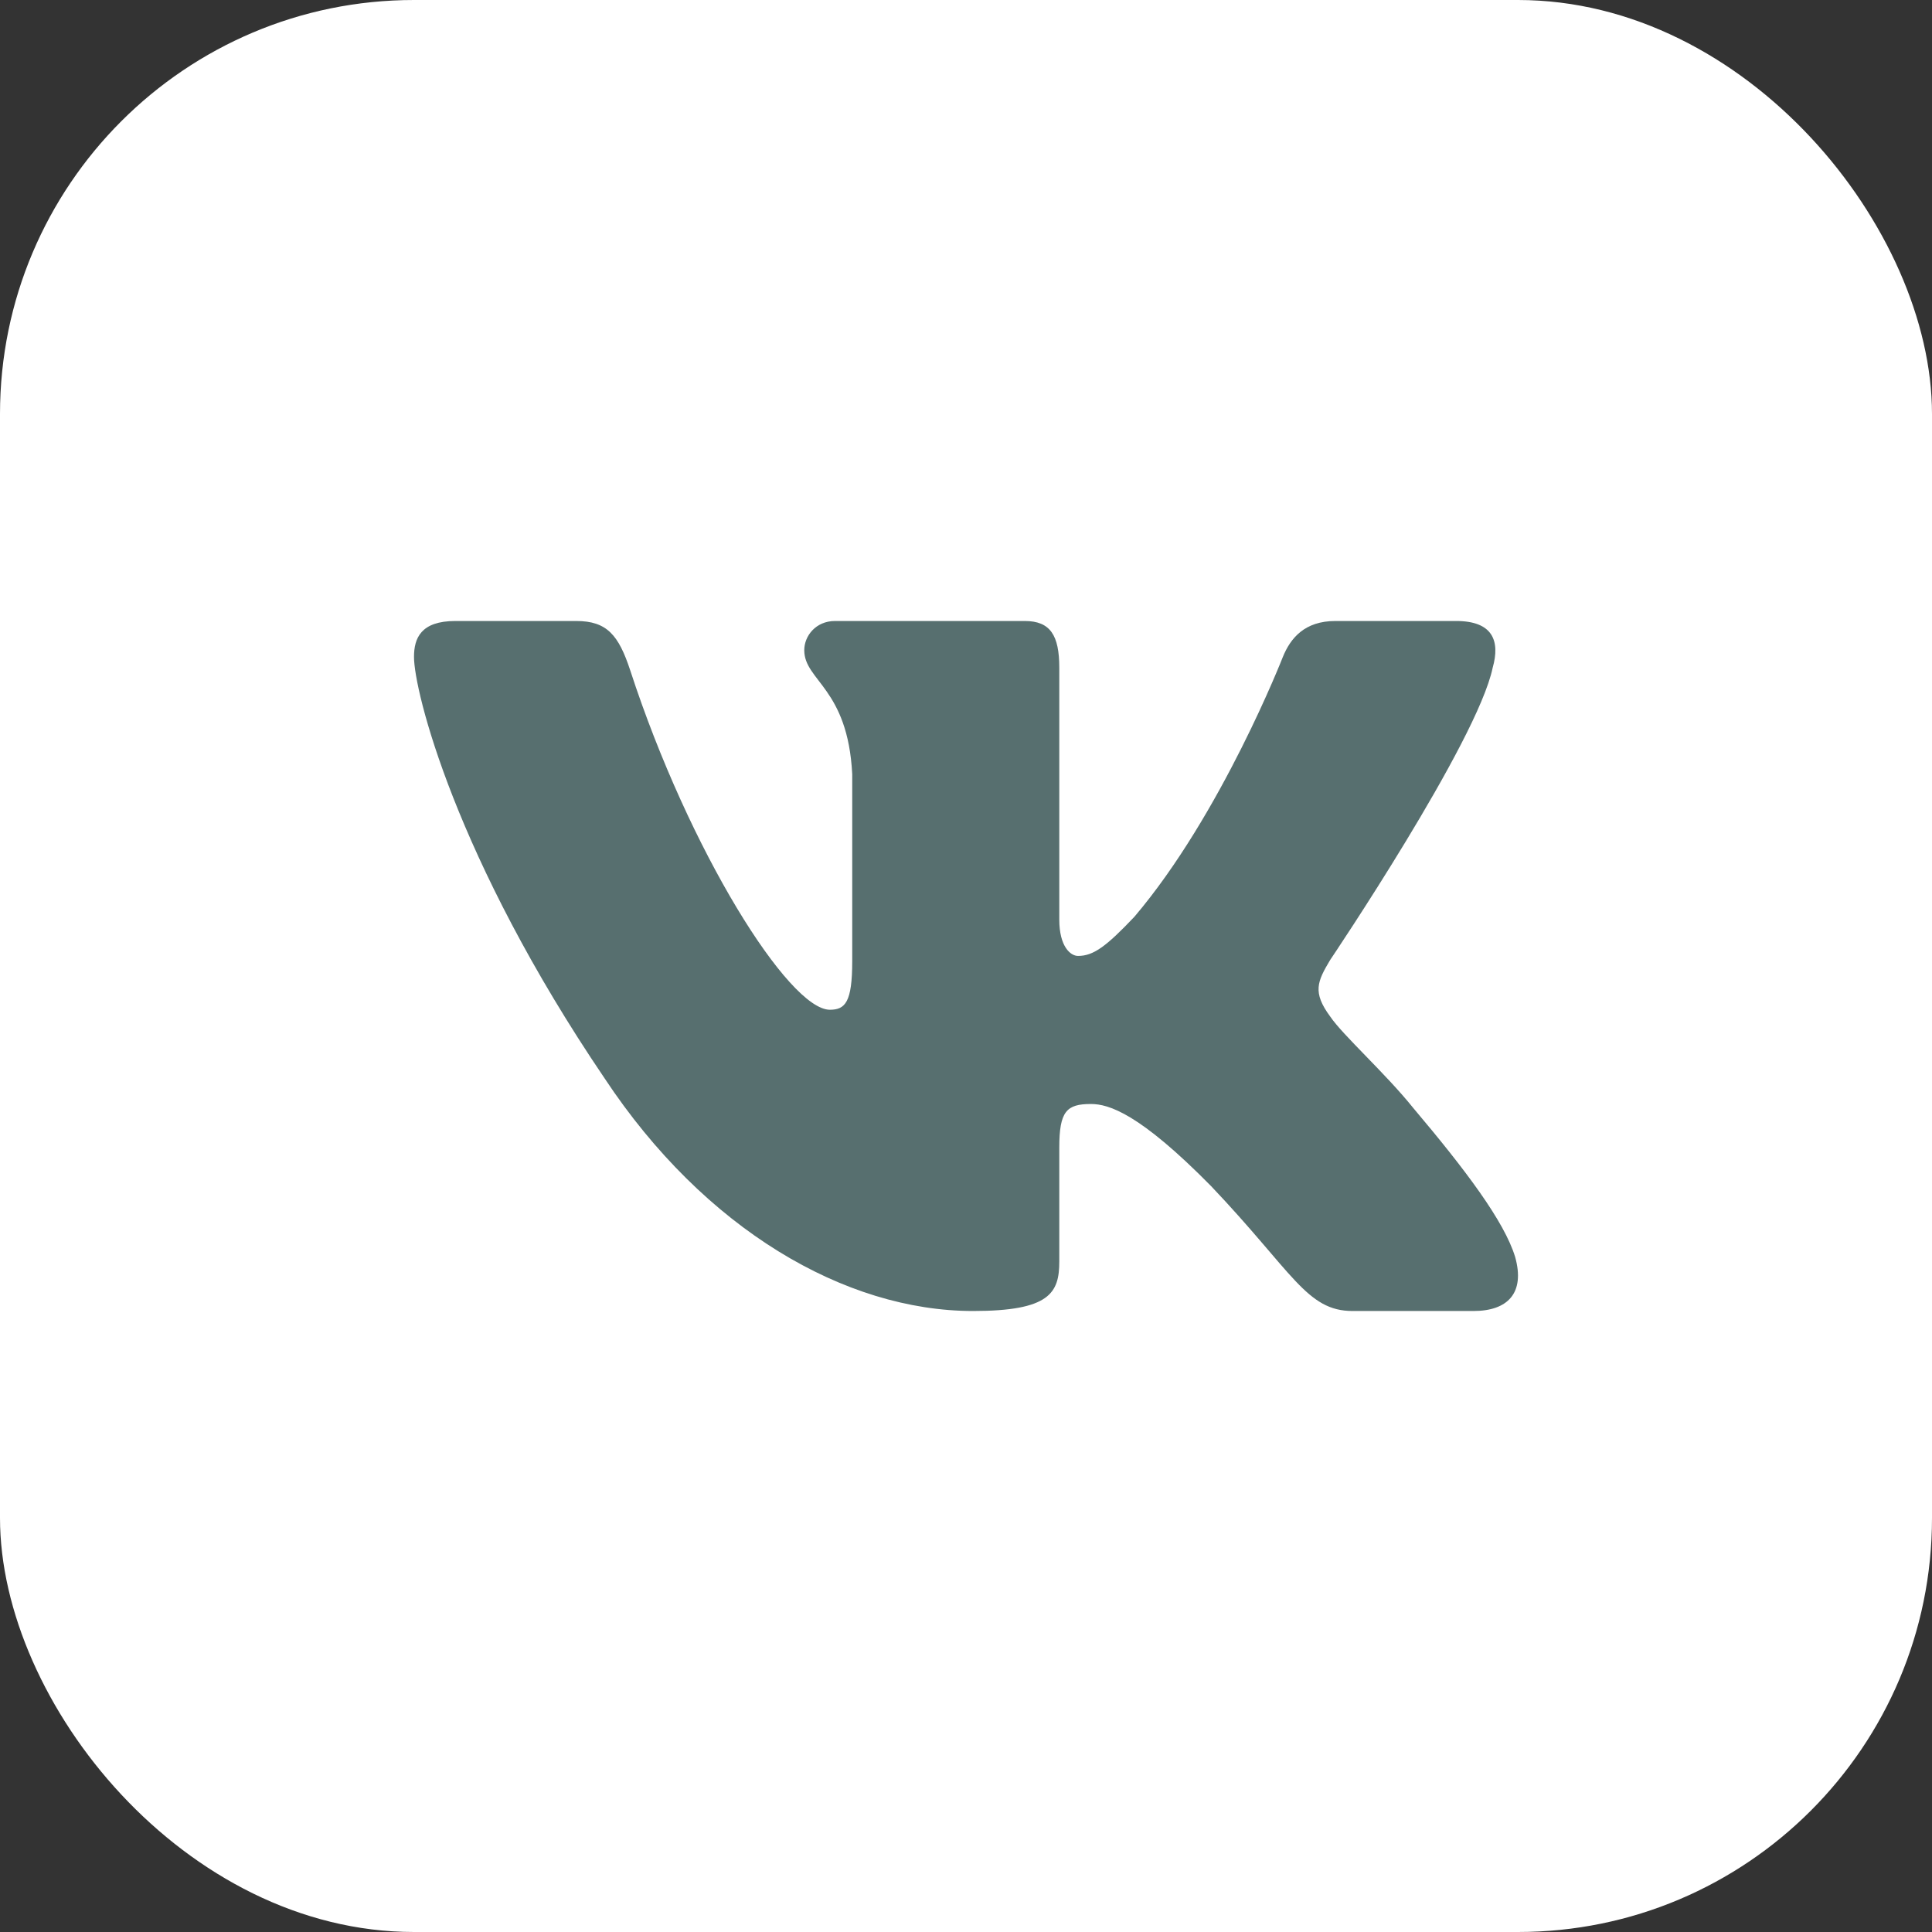<svg width="28" height="28" viewBox="0 0 28 28" fill="none" xmlns="http://www.w3.org/2000/svg">
<rect x="0" y="0" width="28" height="28" fill="#333333" stroke="none"/>
<rect width="28" height="28" rx="6" fill="white"/>
<path fill-rule="evenodd" clip-rule="evenodd" d="M21.633 9.677C21.744 9.287 21.633 9 21.104 9H19.353C18.908 9 18.703 9.248 18.592 9.521C18.592 9.521 17.701 11.804 16.44 13.287C16.032 13.717 15.847 13.854 15.624 13.854C15.513 13.854 15.352 13.717 15.352 13.327V9.677C15.352 9.209 15.223 9 14.852 9H12.101C11.823 9 11.656 9.217 11.656 9.423C11.656 9.867 12.287 9.97 12.351 11.219V13.932C12.351 14.526 12.249 14.634 12.027 14.634C11.434 14.634 9.99 12.341 9.134 9.716C8.966 9.206 8.798 9 8.351 9H6.6C6.1 9 6 9.248 6 9.521C6 10.009 6.593 12.429 8.763 15.629C10.21 17.815 12.248 19 14.102 19C15.214 19 15.352 18.737 15.352 18.284V16.632C15.352 16.105 15.458 16 15.81 16C16.07 16 16.515 16.137 17.553 17.191C18.74 18.44 18.936 19 19.603 19H21.354C21.854 19 22.104 18.737 21.959 18.218C21.802 17.7 21.235 16.949 20.483 16.059C20.075 15.551 19.463 15.005 19.278 14.732C19.018 14.38 19.092 14.224 19.278 13.912C19.278 13.912 21.41 10.751 21.633 9.677Z" fill="#576F6F"/>
</svg>
